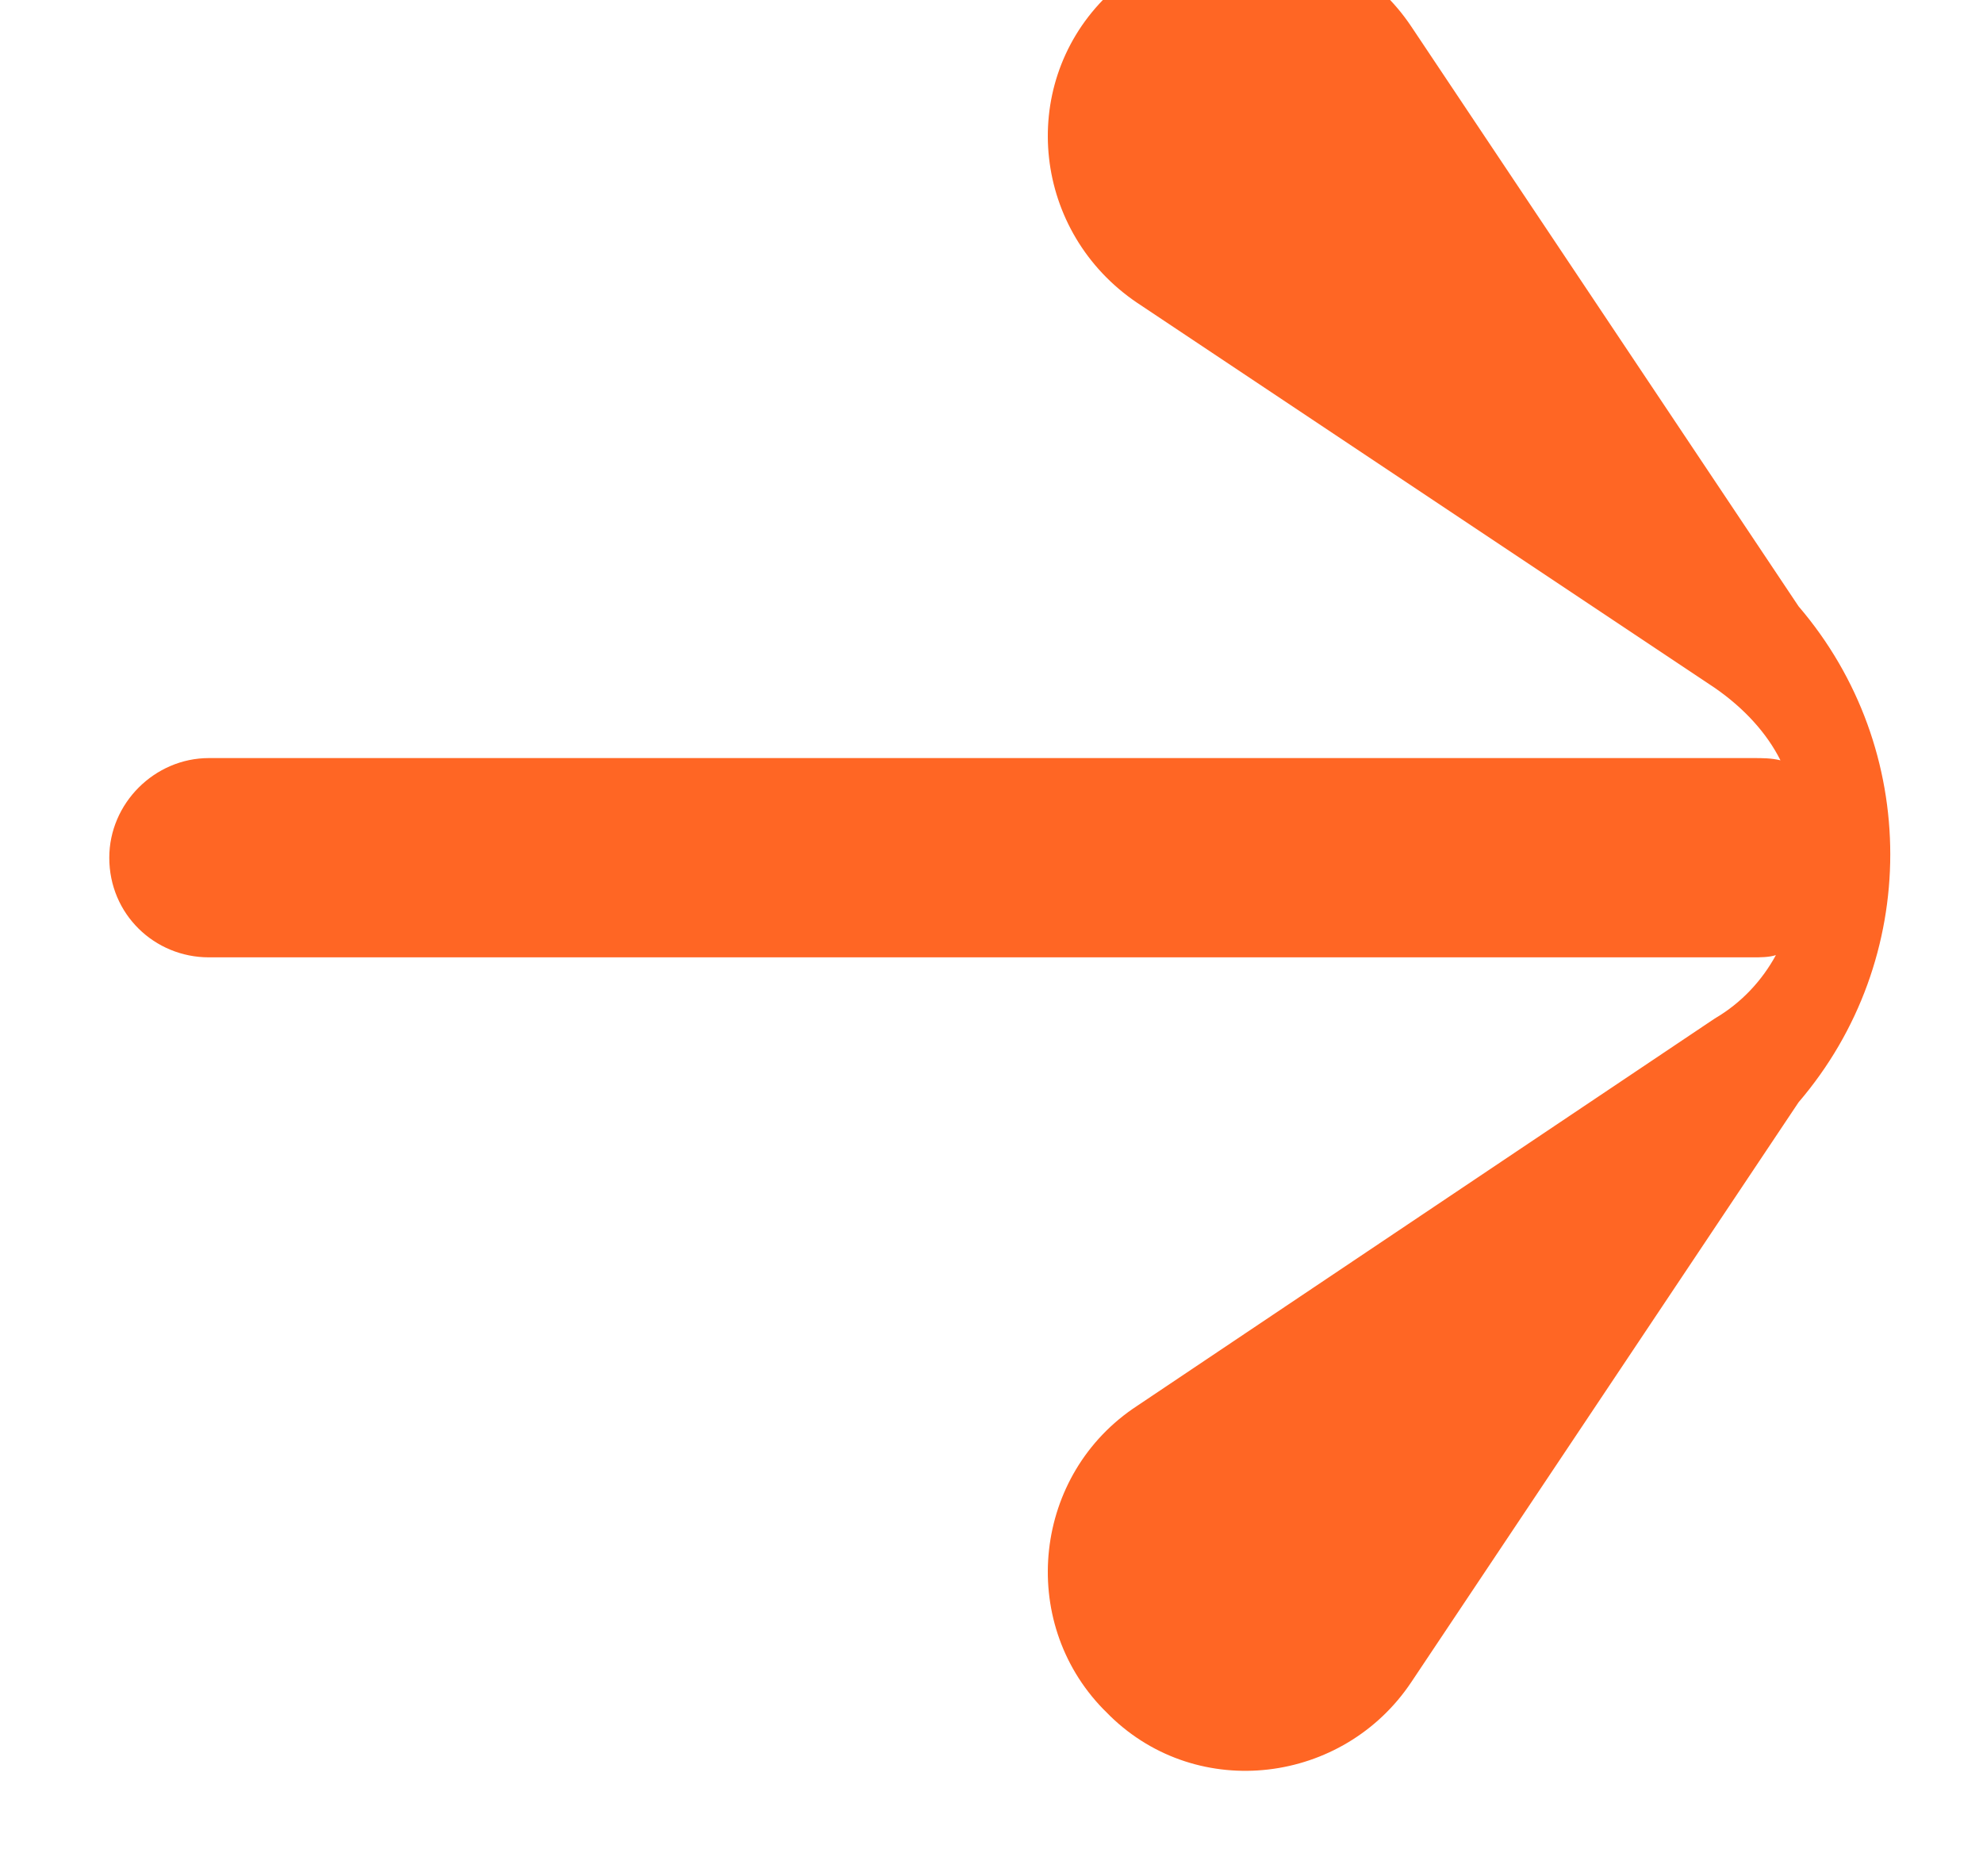 <svg width="37" height="35" viewBox="0 0 37 35" fill="none" xmlns="http://www.w3.org/2000/svg">
<path d="M33.559 11.313L26.334 0.497C25.066 -1.404 22.362 -1.742 20.714 -0.137C20.672 -0.095 20.672 -0.095 20.63 -0.052L20.587 -0.01C18.982 1.638 19.278 4.342 21.221 5.652L31.995 12.834C32.545 13.215 32.967 13.679 33.221 14.186C33.052 14.144 32.883 14.144 32.714 14.144H3.898C2.884 14.144 2.039 14.989 2.039 16.003C2.039 17.059 2.884 17.862 3.898 17.862H32.714C32.84 17.862 33.009 17.862 33.136 17.82C32.883 18.285 32.502 18.707 31.995 19.003L21.221 26.228C19.278 27.496 18.982 30.242 20.587 31.89L20.63 31.932C20.672 31.974 20.672 31.974 20.714 32.017C22.362 33.622 25.066 33.284 26.334 31.383L33.559 20.566C35.84 17.904 35.84 13.975 33.559 11.313Z" fill="#FF6624"/>
</svg>
